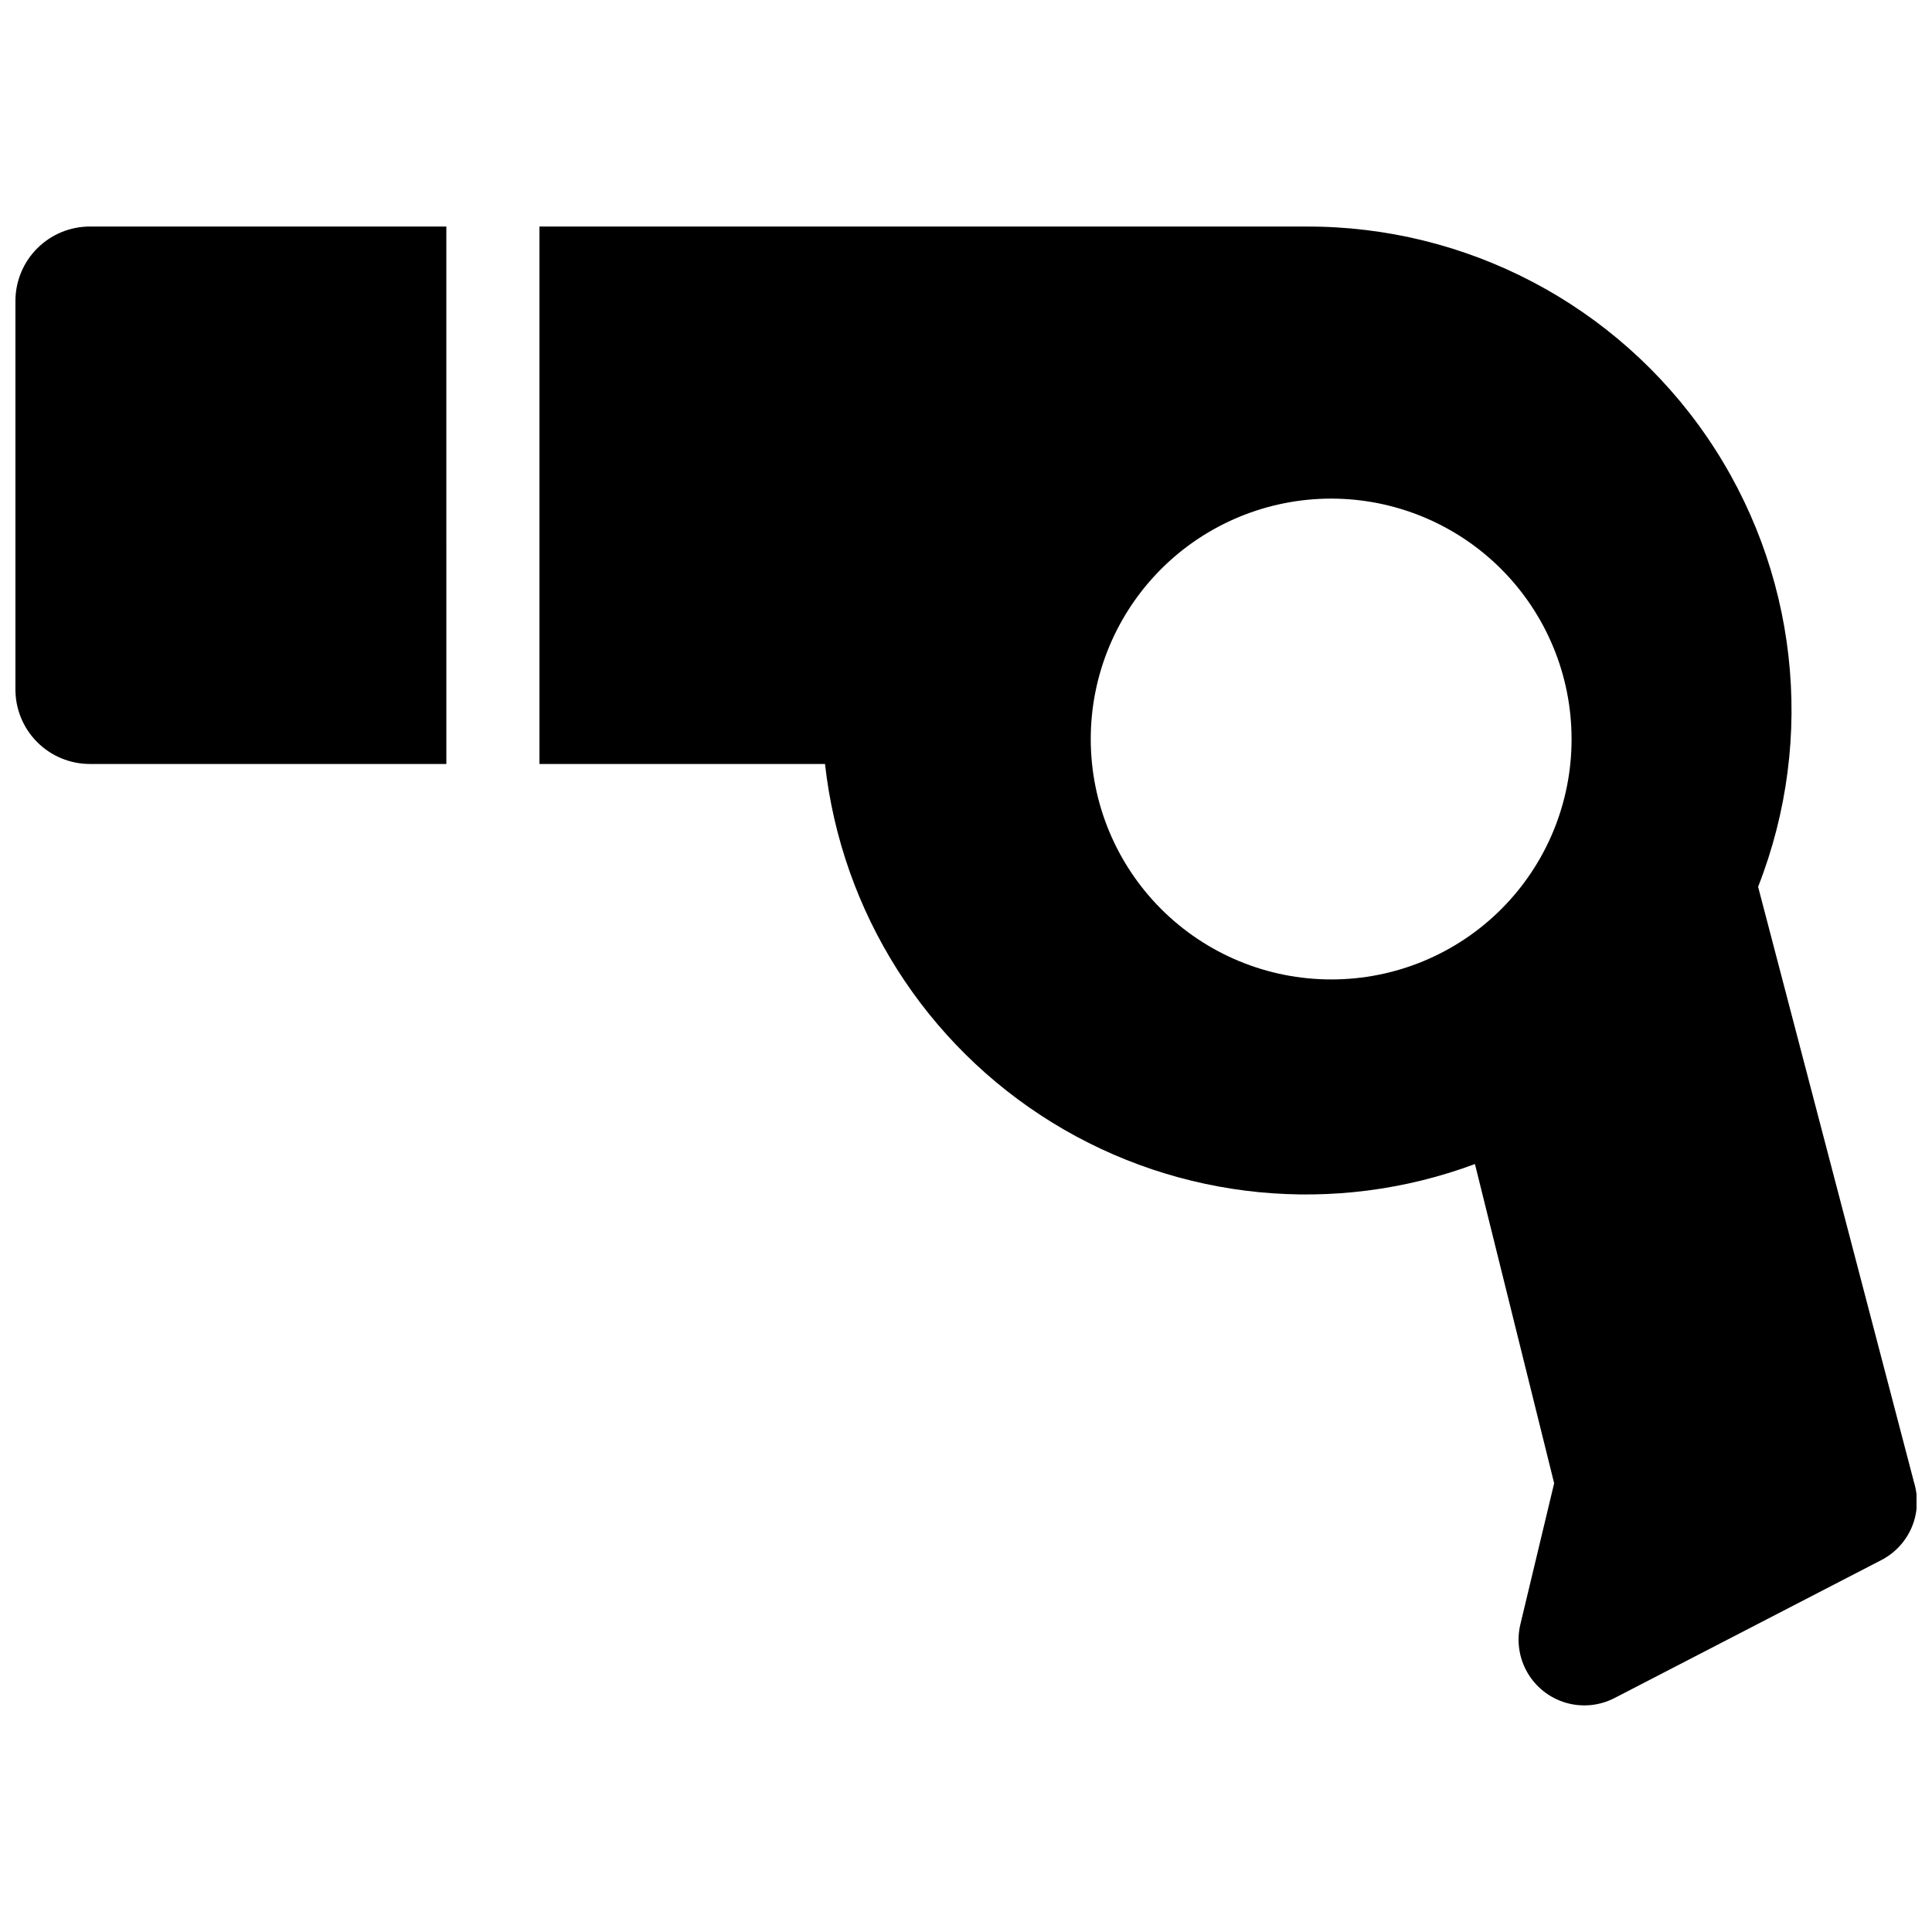 <?xml version="1.0" encoding="UTF-8"?>
<!-- Uploaded to: SVG Repo, www.svgrepo.com, Generator: SVG Repo Mixer Tools -->
<svg width="800px" height="800px" version="1.1" viewBox="144 144 512 512" xmlns="http://www.w3.org/2000/svg">
 <defs>
  <clipPath id="b">
   <path d="m148.09 204h114.91v143h-114.91z"/>
  </clipPath>
  <clipPath id="a">
   <path d="m286 204h365.9v392h-365.9z"/>
  </clipPath>
 </defs>
 <g>
  <g clip-path="url(#b)">
   <path d="m148.09 223.66v102.86c-0.055 5.269 2 10.34 5.703 14.086 3.707 3.746 8.758 5.856 14.031 5.856h94.465l-0.004-142.43h-94.465 0.004c-5.219 0-10.219 2.062-13.918 5.742-3.699 3.676-5.789 8.668-5.816 13.883z"/>
  </g>
  <g clip-path="url(#a)">
   <path d="m651.27 536.97-41.355-157.96c15.512-39.523 10.438-84.164-13.543-119.2-23.98-35.039-63.758-55.922-106.21-55.77h-203.2v142.43h75.676c4.371 39.27 26.598 74.332 60.246 95.043 33.648 20.711 74.965 24.758 111.99 10.969l20.992 84.598-8.922 37.258c-1.078 4.367-0.43 8.98 1.816 12.879 2.242 3.898 5.906 6.777 10.227 8.035 4.316 1.258 8.953 0.797 12.938-1.285l70.641-36.527c3.609-1.859 6.457-4.926 8.047-8.66 1.59-3.738 1.824-7.914 0.664-11.805zm-154.5-133.41c-16.898 0-33.105-6.711-45.051-18.66-11.949-11.949-18.66-28.152-18.66-45.051 0-16.895 6.711-33.102 18.66-45.051 11.945-11.945 28.152-18.66 45.051-18.66 16.895 0 33.102 6.715 45.051 18.66 11.945 11.949 18.66 28.156 18.66 45.051 0.027 16.906-6.676 33.129-18.633 45.082-11.953 11.953-28.176 18.656-45.078 18.629z"/>
  </g>
 </g>
</svg>